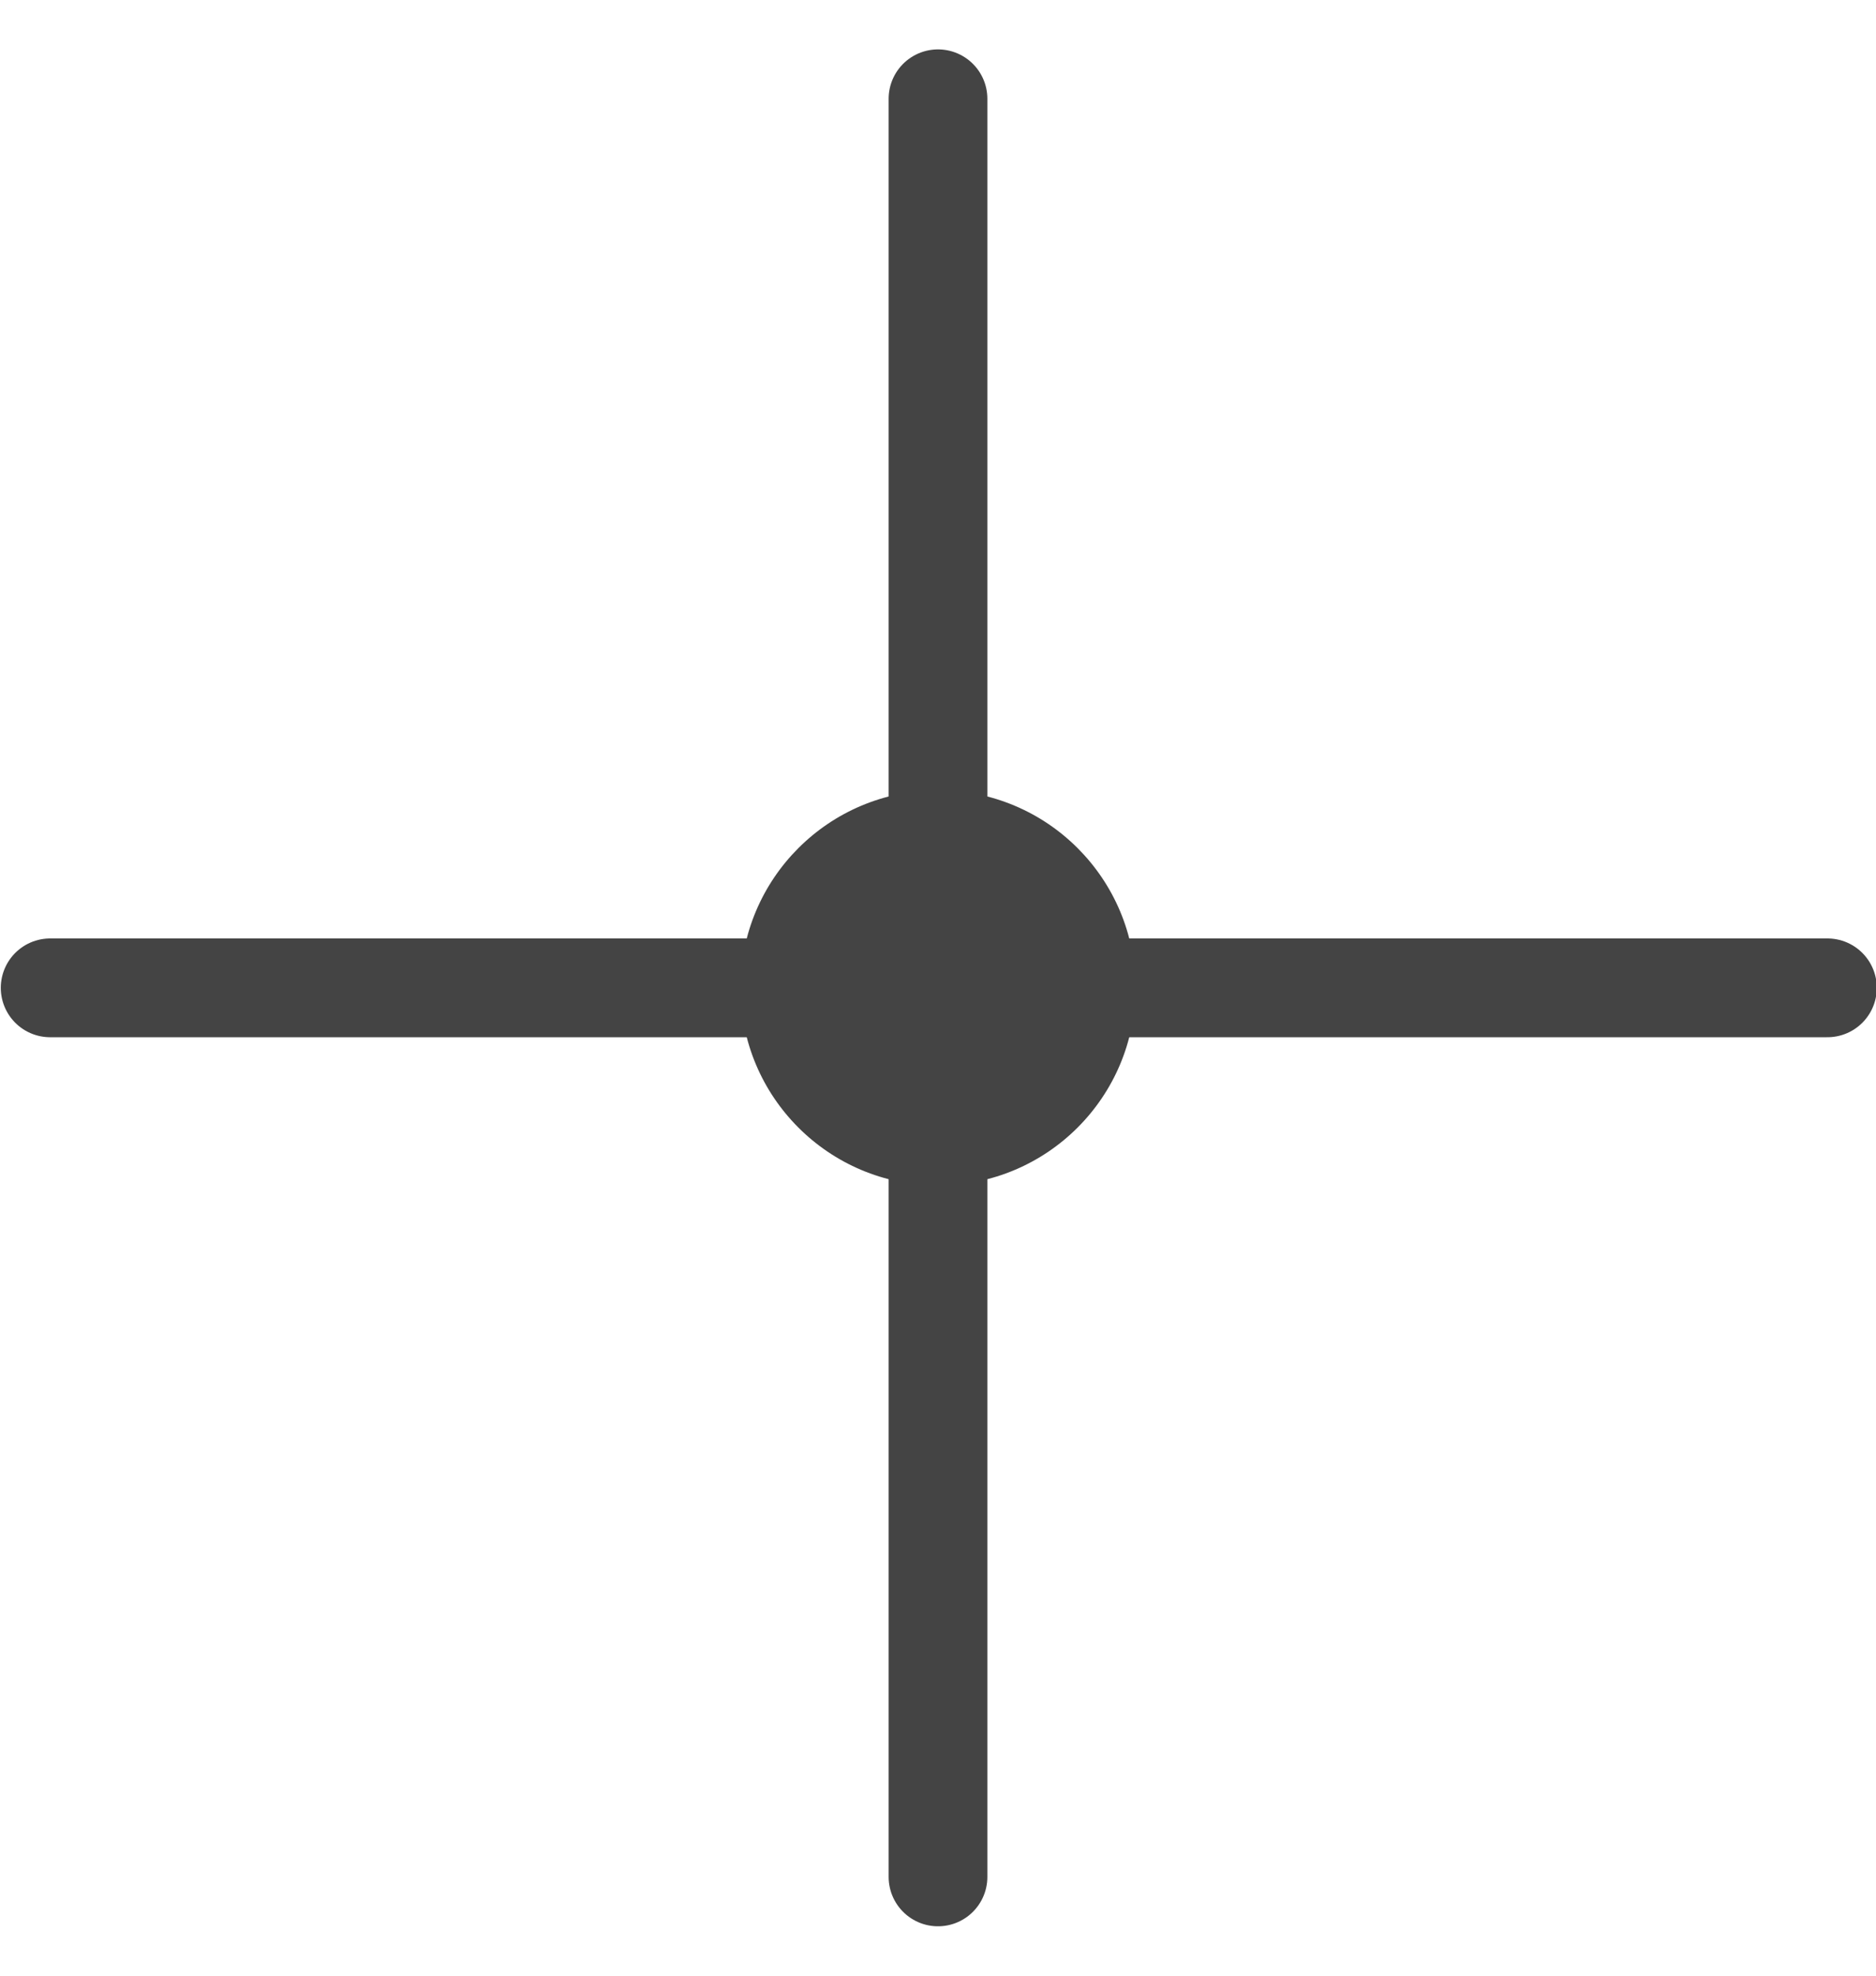 <svg width="19" height="20" viewBox="0 0 19 20" fill="none" xmlns="http://www.w3.org/2000/svg">
<path d="M9.5 1V19" stroke="#444444" stroke-linecap="round"/>
<path d="M18.508 10L0.508 10" stroke="#444444" stroke-linecap="round"/>
<circle cx="9.5" cy="10" r="2" fill="#444444"/>
</svg>
